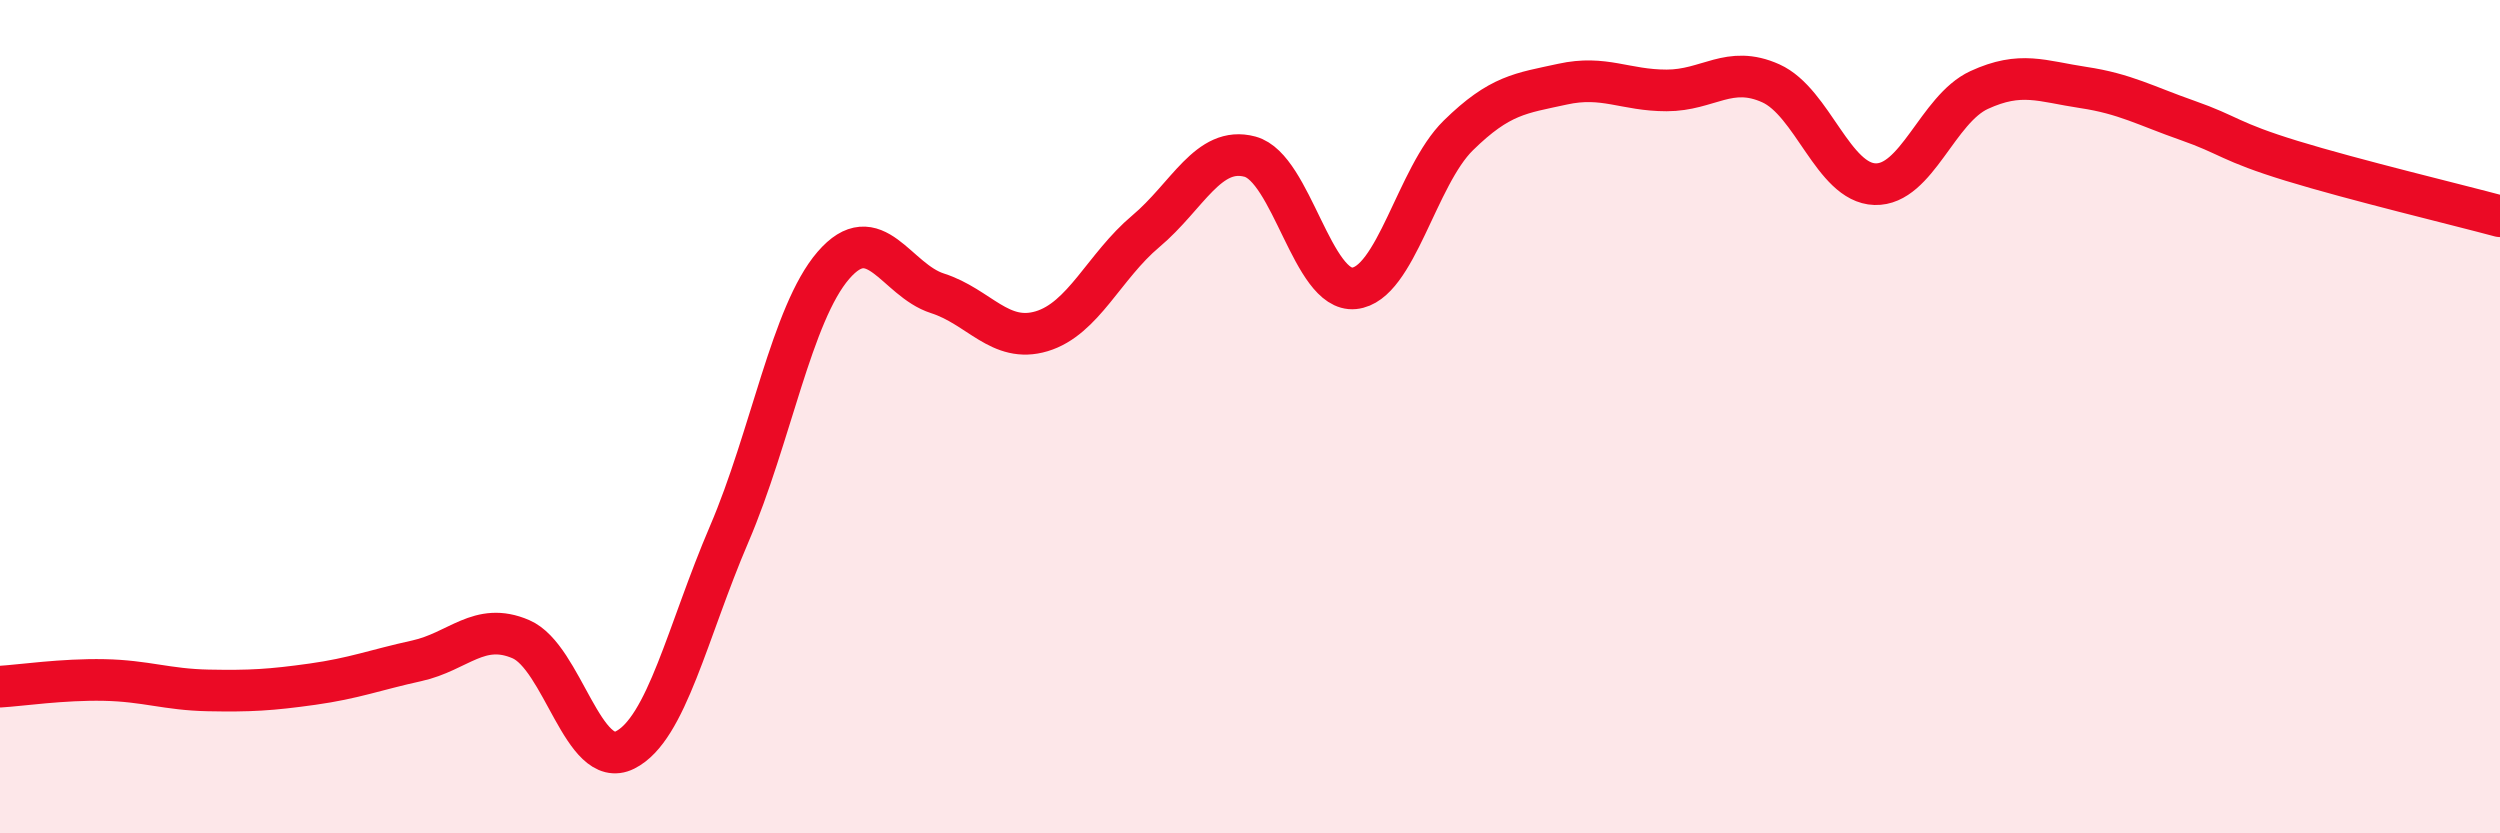
    <svg width="60" height="20" viewBox="0 0 60 20" xmlns="http://www.w3.org/2000/svg">
      <path
        d="M 0,16.48 C 0.5,16.45 1.5,16.3 2.5,16.32 C 3.5,16.34 4,16.55 5,16.57 C 6,16.59 6.5,16.56 7.5,16.42 C 8.5,16.28 9,16.08 10,15.86 C 11,15.64 11.5,14.91 12.5,15.34 C 13.5,15.77 14,18.5 15,18 C 16,17.5 16.5,15.15 17.5,12.82 C 18.5,10.49 19,7.53 20,6.37 C 21,5.21 21.5,6.72 22.5,7.04 C 23.5,7.36 24,8.25 25,7.95 C 26,7.65 26.5,6.39 27.5,5.55 C 28.5,4.71 29,3.49 30,3.76 C 31,4.03 31.5,7.02 32.5,6.92 C 33.5,6.82 34,4.23 35,3.25 C 36,2.27 36.5,2.24 37.5,2.02 C 38.5,1.8 39,2.17 40,2.17 C 41,2.17 41.5,1.55 42.5,2 C 43.5,2.45 44,4.39 45,4.42 C 46,4.45 46.5,2.62 47.5,2.16 C 48.5,1.7 49,1.95 50,2.1 C 51,2.25 51.5,2.54 52.5,2.89 C 53.5,3.24 53.5,3.4 55,3.86 C 56.5,4.32 59,4.92 60,5.19L60 20L0 20Z"
        fill="#EB0A25"
        opacity="0.1"
        stroke-linecap="round"
        stroke-linejoin="round"
      />
      <path
        d="M 0,16.48 C 0.5,16.45 1.5,16.3 2.5,16.32 C 3.5,16.34 4,16.55 5,16.57 C 6,16.59 6.5,16.56 7.5,16.42 C 8.5,16.28 9,16.08 10,15.86 C 11,15.64 11.5,14.91 12.5,15.34 C 13.5,15.77 14,18.5 15,18 C 16,17.5 16.5,15.15 17.5,12.82 C 18.5,10.49 19,7.53 20,6.37 C 21,5.21 21.5,6.72 22.5,7.04 C 23.5,7.36 24,8.25 25,7.95 C 26,7.65 26.5,6.39 27.5,5.55 C 28.5,4.71 29,3.49 30,3.76 C 31,4.03 31.5,7.02 32.5,6.92 C 33.5,6.82 34,4.23 35,3.25 C 36,2.27 36.5,2.24 37.5,2.02 C 38.5,1.8 39,2.17 40,2.17 C 41,2.17 41.5,1.55 42.5,2 C 43.5,2.45 44,4.39 45,4.42 C 46,4.45 46.5,2.62 47.5,2.16 C 48.5,1.7 49,1.95 50,2.1 C 51,2.25 51.5,2.54 52.5,2.89 C 53.5,3.24 53.5,3.4 55,3.86 C 56.5,4.32 59,4.92 60,5.19"
        stroke="#EB0A25"
        stroke-width="1"
        fill="none"
        stroke-linecap="round"
        stroke-linejoin="round"
      />
    </svg>
  